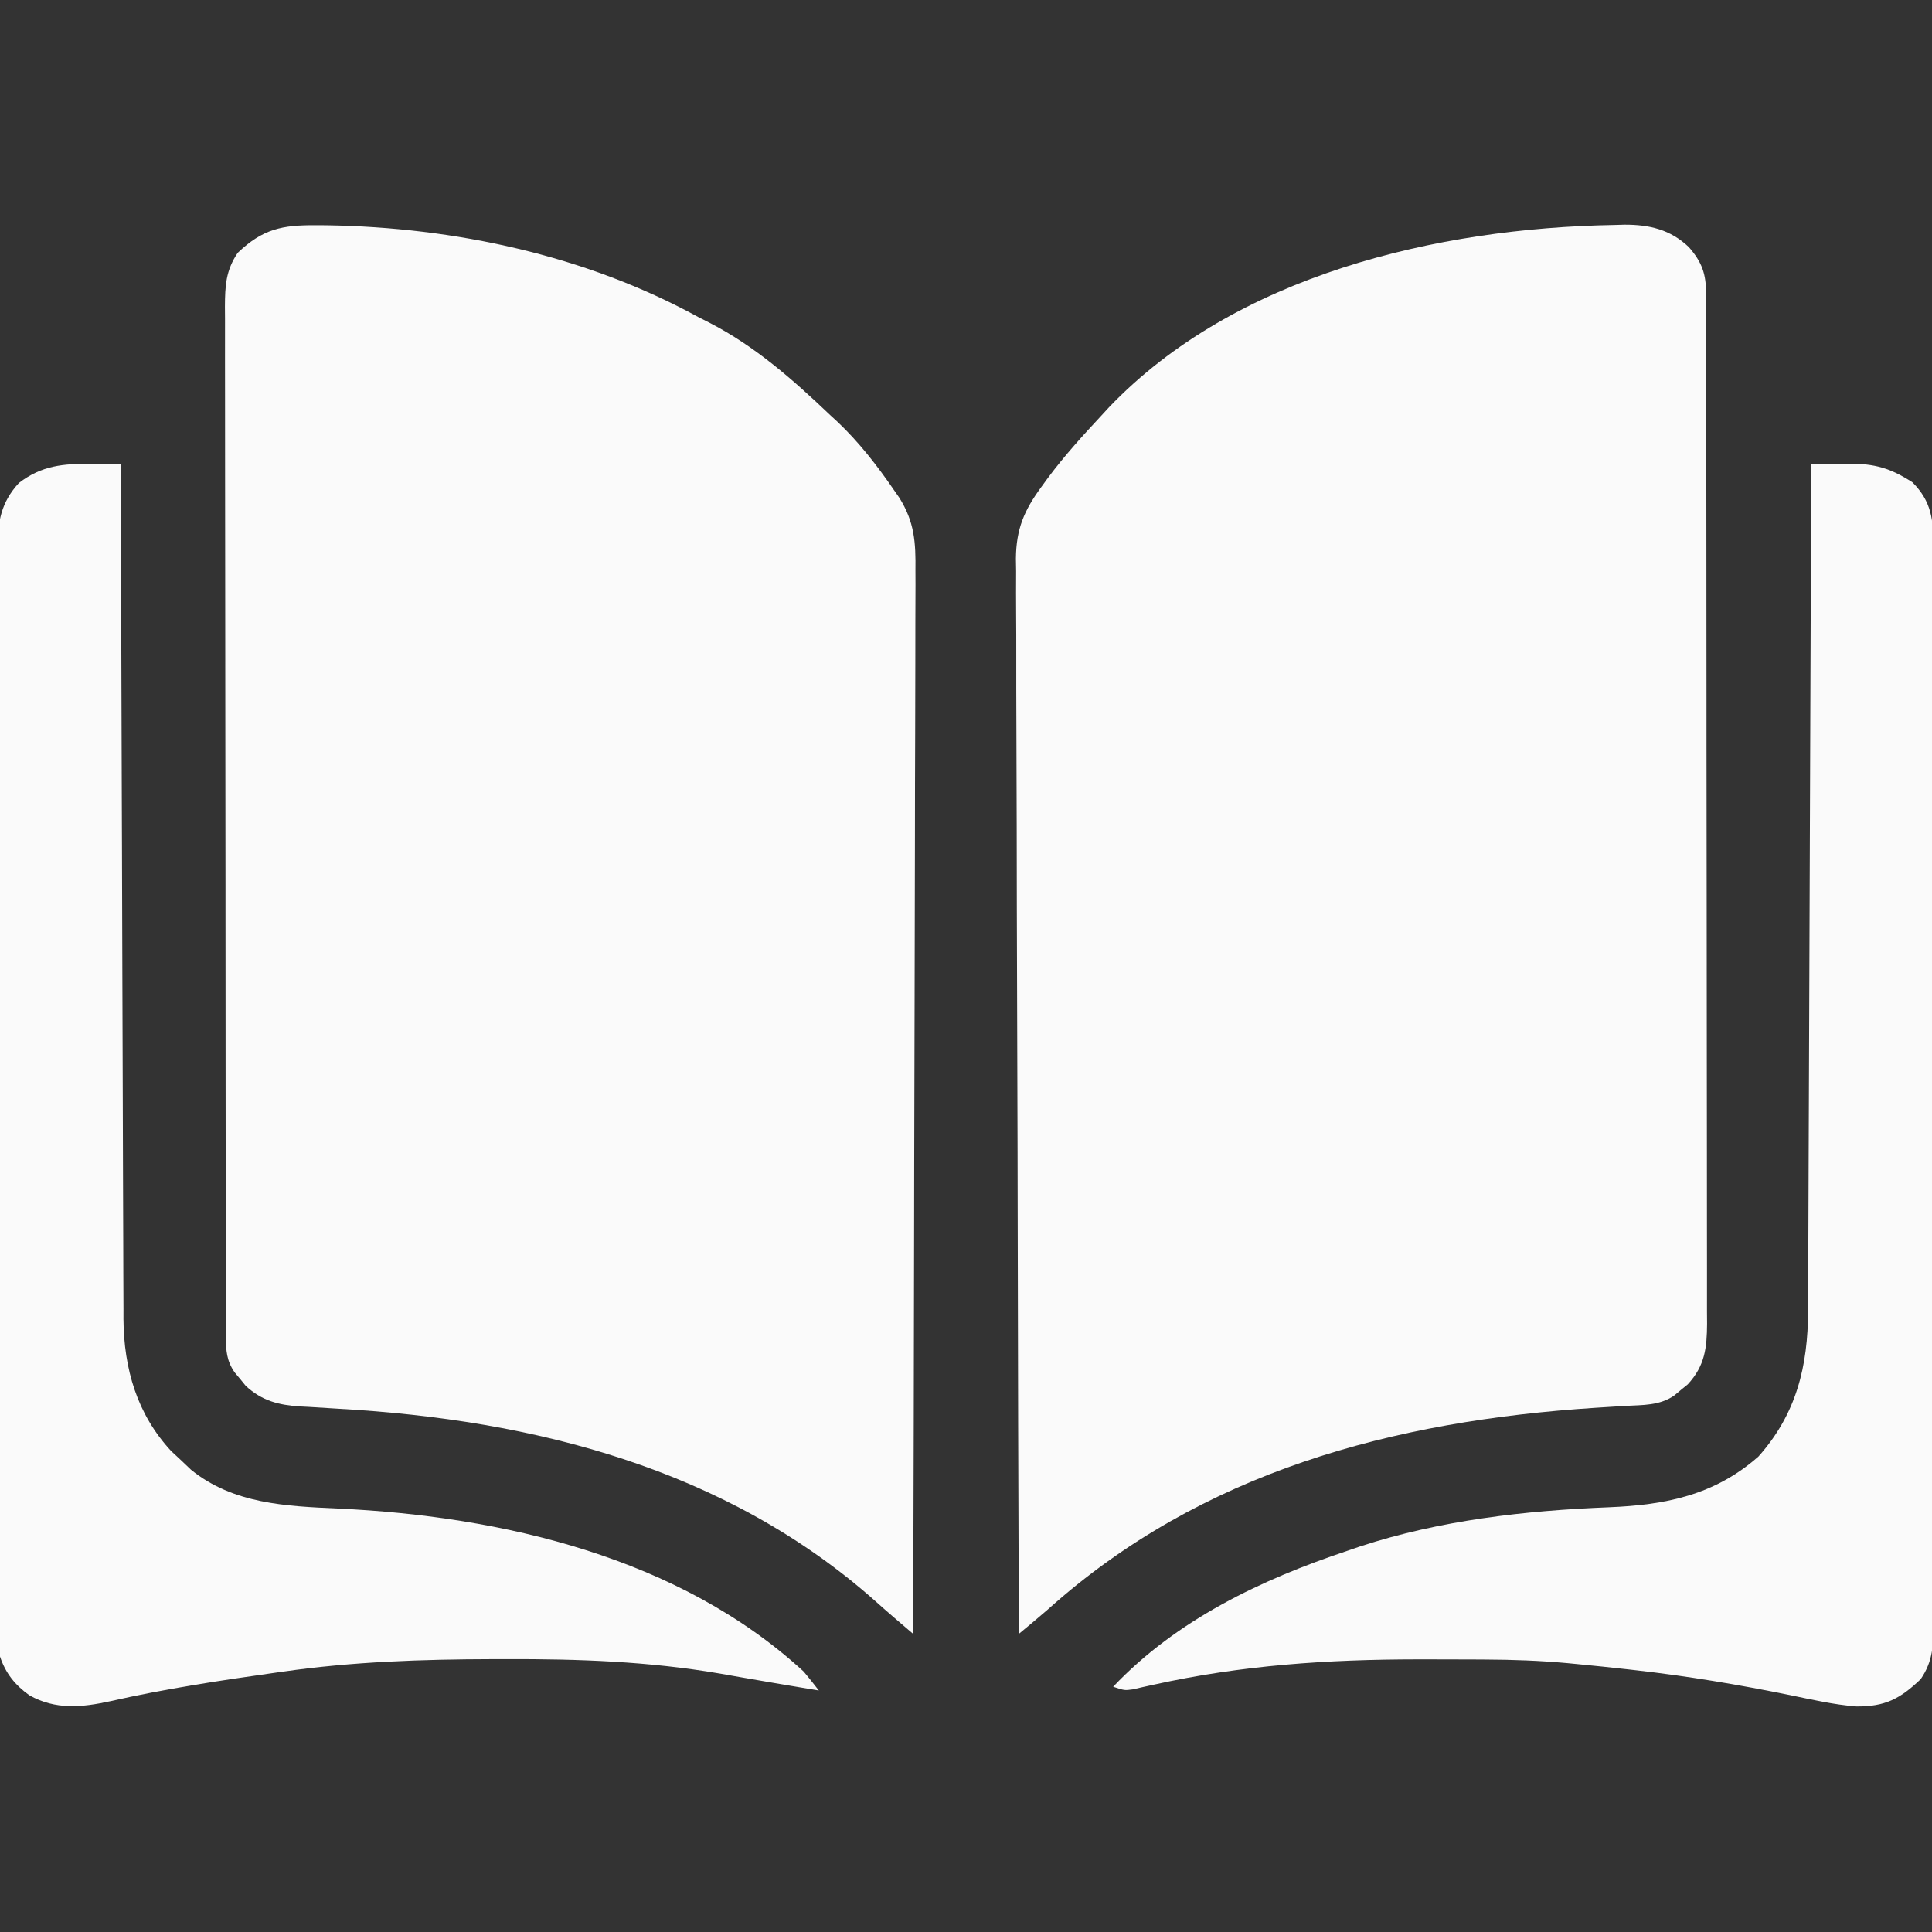 <svg width="512" height="512" viewBox="0 0 512 512" fill="none" xmlns="http://www.w3.org/2000/svg">
<rect x="0" y="0" width="512" height="512" fill="#333333" stroke="none"/>
<g clip-path="url(#clip0_122_6393)">
<path d="M427.75 59.625C428.655 59.599 429.56 59.572 430.493 59.546C437.112 59.529 442.645 60.812 447.561 65.483C451.069 69.508 452.124 72.595 452.132 77.819C452.135 78.817 452.139 79.816 452.143 80.845C452.142 81.945 452.141 83.045 452.141 84.178C452.143 85.344 452.146 86.51 452.15 87.712C452.157 90.954 452.159 94.197 452.16 97.439C452.162 100.934 452.17 104.429 452.176 107.924C452.19 115.569 452.196 123.214 452.2 130.858C452.203 135.63 452.207 140.403 452.212 145.175C452.224 158.385 452.234 171.595 452.238 184.805C452.238 186.073 452.238 186.073 452.238 187.367C452.239 188.215 452.239 189.063 452.239 189.936C452.239 191.654 452.24 193.371 452.24 195.089C452.241 196.367 452.241 196.367 452.241 197.671C452.245 211.479 452.262 225.287 452.286 239.096C452.309 253.268 452.322 267.441 452.323 281.614C452.324 289.573 452.33 297.532 452.348 305.491C452.363 312.268 452.368 319.045 452.36 325.822C452.356 329.28 452.357 332.738 452.371 336.196C452.384 339.944 452.378 343.692 452.368 347.441C452.38 349.081 452.38 349.081 452.392 350.754C452.35 357.204 451.839 361.922 447.281 366.863C446.694 367.341 446.106 367.82 445.5 368.312C444.912 368.804 444.324 369.295 443.719 369.801C439.799 372.536 435.354 372.319 430.758 372.578C429.049 372.684 427.34 372.791 425.631 372.899C424.283 372.984 424.283 372.984 422.909 373.07C369.317 376.527 318.437 389.979 277.712 426.505C275.18 428.716 272.585 430.85 270 433C269.863 395.716 269.757 358.433 269.694 321.149C269.686 316.746 269.678 312.342 269.67 307.939C269.669 307.062 269.667 306.186 269.666 305.282C269.64 291.095 269.592 276.908 269.537 262.721C269.481 248.159 269.448 233.598 269.436 219.036C269.427 210.054 269.401 201.072 269.353 192.089C269.321 185.926 269.311 179.764 269.319 173.601C269.323 170.047 269.317 166.494 269.285 162.94C269.25 159.081 269.262 155.223 269.279 151.364C269.261 150.249 269.244 149.134 269.226 147.986C269.315 140.164 271.394 135.269 276 129C276.575 128.21 277.15 127.42 277.743 126.607C282.111 120.744 287.021 115.344 292 110C292.938 108.981 292.938 108.981 293.895 107.941C327.376 72.91 380.972 60.426 427.75 59.625Z" fill="#FAFAFA"/>
<path d="M83.688 59.688C84.648 59.693 85.608 59.697 86.598 59.703C120.485 60.233 155.165 67.661 185 84C185.989 84.501 186.977 85.003 187.996 85.52C200.15 91.778 210.172 100.645 220 110C220.646 110.593 221.292 111.186 221.957 111.797C227.661 117.194 232.568 123.531 237 130C237.432 130.62 237.865 131.239 238.31 131.878C242.365 138.326 242.699 143.748 242.601 151.244C242.608 153.056 242.608 153.056 242.614 154.905C242.621 158.237 242.606 161.568 242.58 164.9C242.559 168.501 242.566 172.102 242.57 175.704C242.573 181.936 242.557 188.167 242.529 194.399C242.488 203.409 242.475 212.419 242.469 221.43C242.458 236.05 242.425 250.669 242.377 265.289C242.331 279.488 242.296 293.686 242.275 307.884C242.273 308.76 242.272 309.636 242.271 310.538C242.264 314.932 242.258 319.326 242.252 323.72C242.2 360.147 242.112 396.573 242 433C240.9 432.06 239.801 431.119 238.701 430.179C238.089 429.655 237.477 429.131 236.846 428.592C235.143 427.123 233.458 425.638 231.781 424.141C192.309 389.166 141.464 376.269 89.926 373.343C87.246 373.188 84.566 373.017 81.887 372.844C81.081 372.803 80.274 372.762 79.444 372.72C73.828 372.349 69.406 371.22 65.137 367.281C64.659 366.693 64.18 366.106 63.688 365.5C63.196 364.912 62.705 364.324 62.199 363.719C60.024 360.601 59.874 357.859 59.869 354.181C59.865 353.183 59.861 352.184 59.857 351.155C59.858 350.055 59.859 348.955 59.86 347.822C59.857 346.656 59.854 345.49 59.851 344.288C59.843 341.045 59.841 337.803 59.84 334.561C59.838 331.066 59.831 327.571 59.824 324.076C59.81 316.431 59.804 308.786 59.8 301.142C59.797 296.37 59.793 291.597 59.788 286.825C59.776 273.615 59.766 260.405 59.763 247.195C59.762 246.35 59.762 245.504 59.762 244.633C59.762 243.785 59.761 242.937 59.761 242.064C59.761 240.346 59.76 238.629 59.76 236.911C59.76 236.059 59.759 235.207 59.759 234.329C59.755 220.521 59.738 206.712 59.715 192.904C59.691 178.731 59.678 164.559 59.677 150.386C59.676 142.427 59.67 134.468 59.652 126.509C59.637 119.732 59.632 112.955 59.64 106.178C59.644 102.72 59.643 99.262 59.629 95.804C59.616 92.056 59.622 88.308 59.633 84.559C59.624 83.466 59.617 82.373 59.608 81.246C59.644 75.756 59.822 71.698 63 67C69.654 60.635 74.825 59.633 83.688 59.688Z" fill="#FAFAFA"/>
<path d="M480 123C482.569 122.966 485.138 122.941 487.707 122.922C488.793 122.906 488.793 122.906 489.901 122.89C496.824 122.851 500.991 124.061 506.812 127.812C511.903 132.903 512.351 137.783 512.401 144.677C512.391 146.413 512.391 146.413 512.381 148.184C512.386 149.422 512.39 150.661 512.395 151.936C512.405 155.366 512.401 158.795 512.392 162.225C512.385 165.926 512.396 169.628 512.404 173.329C512.417 180.578 512.415 187.826 512.406 195.074C512.399 200.965 512.398 206.856 512.401 212.747C512.402 213.585 512.402 214.424 512.403 215.287C512.404 216.99 512.405 218.694 512.406 220.397C512.414 236.368 512.404 252.339 512.388 268.309C512.375 282.013 512.377 295.717 512.391 309.421C512.407 325.335 512.413 341.249 512.404 357.162C512.403 358.859 512.402 360.556 512.401 362.253C512.401 363.088 512.401 363.923 512.4 364.783C512.397 370.667 512.402 376.551 512.409 382.435C512.417 389.605 512.415 396.775 512.399 403.945C512.391 407.604 512.388 411.262 512.398 414.921C512.409 418.886 512.396 422.851 512.381 426.816C512.388 427.973 512.394 429.131 512.401 430.323C512.36 435.937 512.288 440.214 509 445C503.536 450.226 499.531 452.29 491.956 452.225C486.044 451.775 480.249 450.425 474.448 449.236C460.836 446.463 447.243 444.18 433.438 442.625C432.74 442.546 432.043 442.467 431.325 442.386C426.886 441.889 422.446 441.422 418 441C416.666 440.871 416.666 440.871 415.304 440.74C408.119 440.087 400.994 439.827 393.781 439.797C392.653 439.79 391.524 439.783 390.361 439.776C386.741 439.758 383.12 439.752 379.5 439.75C378.265 439.749 377.029 439.749 375.756 439.748C351.806 439.769 329.172 441.273 305.721 446.462C304.264 446.782 304.264 446.782 302.777 447.109C301.497 447.403 301.497 447.403 300.191 447.702C298 448 298 448 295 447C311.786 429.306 334.161 418.622 357 411C358.127 410.612 359.253 410.224 360.414 409.824C381.648 402.863 404.196 400.309 426.438 399.437C441.367 398.826 454.372 396.251 466 386C476.064 374.729 479.142 362.083 479.158 347.275C479.163 346.313 479.168 345.352 479.173 344.361C479.189 341.149 479.197 337.937 479.205 334.725C479.215 332.418 479.225 330.112 479.235 327.806C479.262 321.55 479.283 315.294 479.303 309.039C479.325 302.499 479.353 295.959 479.379 289.42C479.424 278.445 479.464 267.471 479.503 256.496C479.542 245.195 479.584 233.893 479.628 222.591C479.632 221.545 479.632 221.545 479.636 220.479C479.65 216.981 479.663 213.484 479.677 209.986C479.791 180.991 479.898 151.995 480 123Z" fill="#FAFAFA"/>
<path d="M24.25 122.937C24.995 122.942 25.74 122.946 26.508 122.951C28.339 122.963 30.169 122.981 32 123C32.003 124.197 32.007 125.393 32.01 126.626C32.089 155.057 32.178 183.489 32.28 211.92C32.293 215.422 32.305 218.924 32.317 222.426C32.32 223.123 32.322 223.82 32.325 224.539C32.365 235.816 32.397 247.093 32.428 258.371C32.459 269.949 32.498 281.527 32.543 293.105C32.568 299.606 32.59 306.106 32.603 312.607C32.616 318.728 32.638 324.849 32.667 330.971C32.676 333.214 32.682 335.458 32.684 337.702C32.688 340.773 32.703 343.843 32.722 346.914C32.72 347.795 32.718 348.676 32.716 349.584C32.833 362.73 36.287 374.757 45.375 384.562C46.241 385.367 47.108 386.171 48 387C48.866 387.825 49.733 388.65 50.625 389.5C61.798 398.558 75.821 399.16 89.562 399.776C133.018 401.799 180.053 412.688 213 443C214.364 444.641 215.706 446.302 217 448C211.09 447.022 205.182 446.037 199.281 445C198.327 444.835 197.373 444.67 196.391 444.5C194.494 444.172 192.598 443.839 190.703 443.5C171.894 440.281 153.24 439.628 134.188 439.687C132.975 439.689 131.762 439.691 130.512 439.693C111.825 439.74 93.521 440.345 75 443C74.346 443.092 73.692 443.184 73.017 443.278C58.362 445.338 43.713 447.557 29.273 450.832C21.681 452.492 14.736 453.171 7.793 449.277C4.009 446.581 1.483 443.449 4.3869e-05 439C-0.095 437.309 -0.133 435.614 -0.137 433.921C-0.142 432.864 -0.147 431.808 -0.152 430.719C-0.153 429.555 -0.153 428.39 -0.154 427.19C-0.16 425.338 -0.16 425.338 -0.167 423.45C-0.178 420.017 -0.185 416.585 -0.189 413.152C-0.195 409.453 -0.207 405.753 -0.218 402.054C-0.242 393.116 -0.257 384.178 -0.27 375.241C-0.273 372.717 -0.277 370.192 -0.281 367.668C-0.307 351.995 -0.329 336.322 -0.341 320.649C-0.344 317.018 -0.347 313.388 -0.35 309.757C-0.351 308.855 -0.352 307.953 -0.352 307.023C-0.365 292.404 -0.398 277.786 -0.44 263.168C-0.482 248.161 -0.506 233.154 -0.511 218.147C-0.514 209.721 -0.526 201.295 -0.559 192.868C-0.587 185.692 -0.598 178.516 -0.587 171.34C-0.582 167.679 -0.585 164.019 -0.609 160.358C-0.636 156.387 -0.624 152.416 -0.608 148.445C-0.629 146.714 -0.629 146.714 -0.65 144.949C-0.583 138.135 0.287 133.145 5 128C11.085 123.326 16.827 122.852 24.25 122.937Z" fill="#FAFAFA"/>
</g>
<defs>
<clipPath id="clip0_122_6393">
<rect width="512" height="512" fill="white"/>
</clipPath>
</defs>
</svg>
